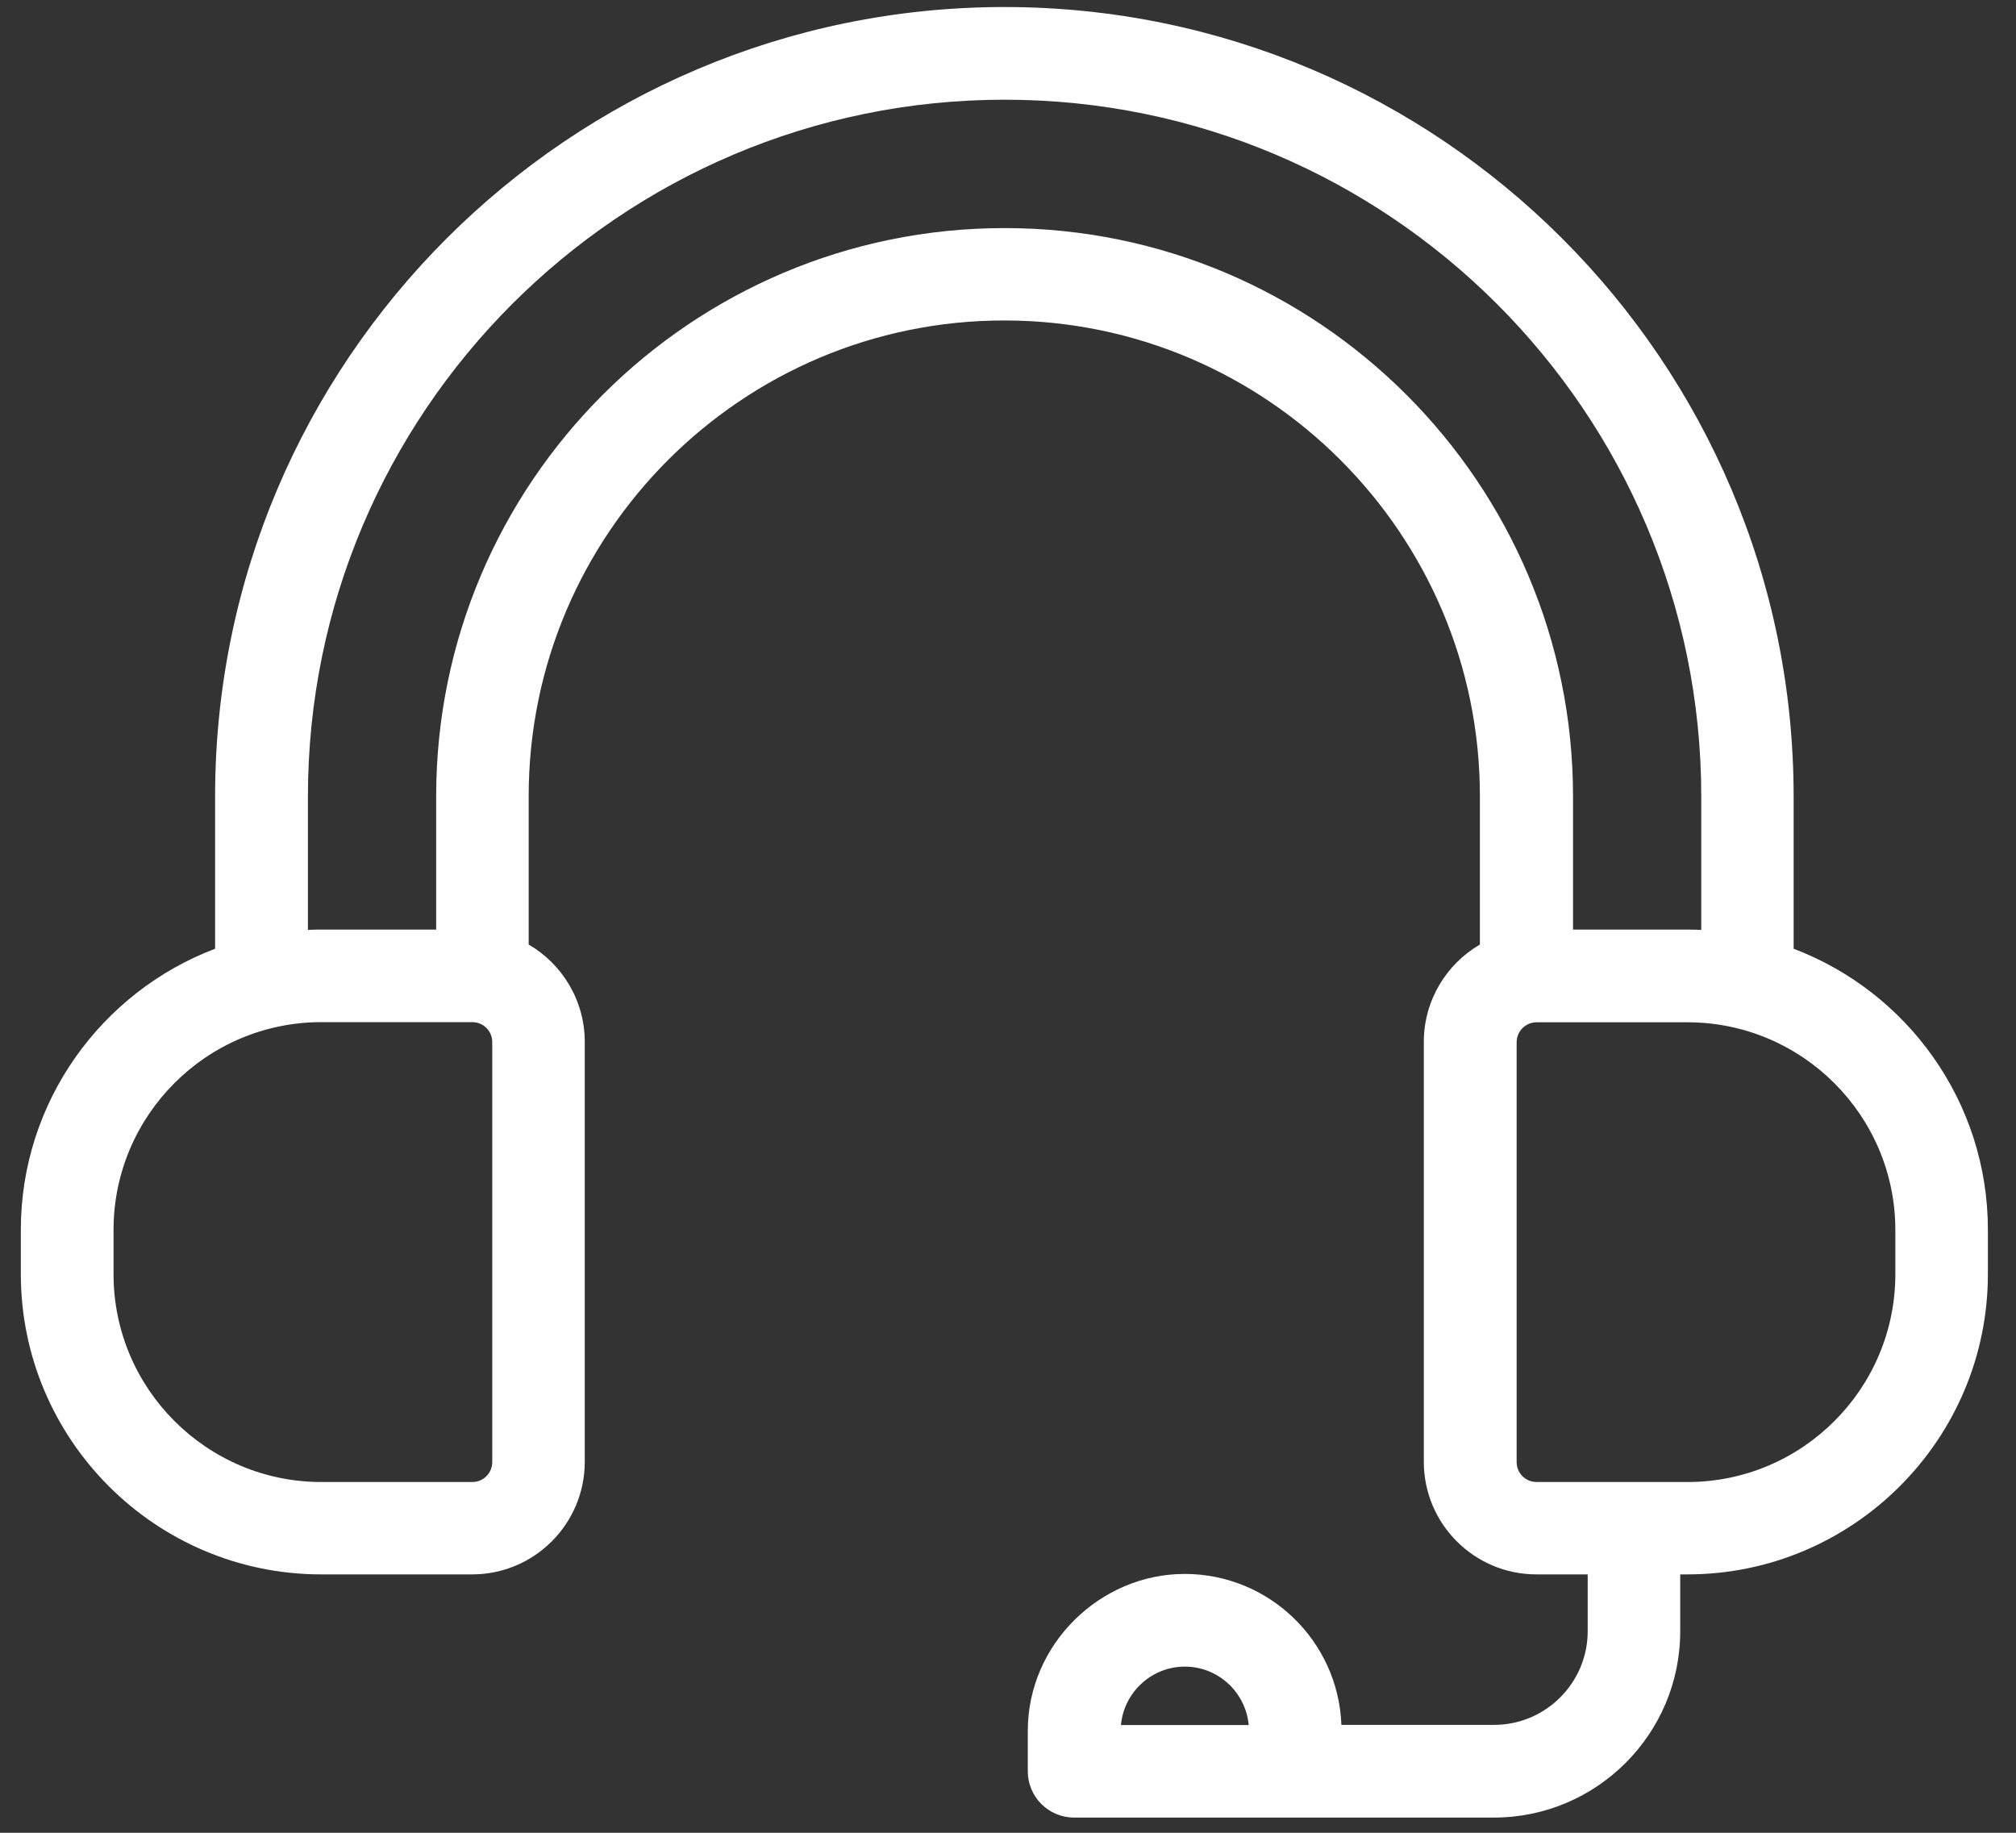 <svg width="66" height="60" viewBox="0 0 66 60" fill="none" xmlns="http://www.w3.org/2000/svg">
<rect x="0" y="0" width="66" height="60" fill="#333333" stroke="none"/>
<g clip-path="url(#clip0_47_113)">
<path d="M58.72 31.064V26.072C58.72 11.822 47.128 0.23 32.883 0.23C18.639 0.23 7.042 11.822 7.042 26.067V31.059C3.329 32.467 0.682 36.062 0.682 40.26V41.708C0.682 47.13 5.094 51.541 10.515 51.541H15.457C17.492 51.541 19.144 49.889 19.144 47.854V34.109C19.144 32.753 18.405 31.559 17.308 30.922V26.061C17.308 17.473 24.295 10.491 32.878 10.491C41.462 10.491 48.449 17.478 48.449 26.061V30.922C47.352 31.559 46.613 32.753 46.613 34.109V47.854C46.613 49.889 48.265 51.541 50.3 51.541H51.978V53.403C51.978 55.091 50.601 56.468 48.913 56.468H43.915C43.813 53.724 41.553 51.526 38.784 51.526C36.015 51.526 33.648 53.831 33.648 56.661V57.987C33.648 58.824 34.327 59.502 35.163 59.502H48.908C52.269 59.502 55.007 56.769 55.007 53.403V51.541H55.242C60.663 51.541 65.08 47.13 65.08 41.708V40.26C65.08 36.057 62.433 32.467 58.72 31.059V31.064ZM36.698 56.473C36.795 55.402 37.698 54.56 38.789 54.56C39.881 54.56 40.783 55.402 40.88 56.473H36.693H36.698ZM16.115 47.864C16.115 48.226 15.824 48.517 15.462 48.517H10.52C6.772 48.517 3.717 45.467 3.717 41.713V40.265C3.717 36.516 6.766 33.462 10.52 33.462H15.462C15.824 33.462 16.115 33.752 16.115 34.114V47.859V47.864ZM32.883 7.467C22.627 7.467 14.279 15.81 14.279 26.072V30.432H10.52C10.372 30.432 10.224 30.432 10.081 30.442V26.072C10.081 13.495 20.312 3.264 32.889 3.264C45.465 3.264 55.696 13.495 55.696 26.072V30.442C55.548 30.437 55.405 30.432 55.257 30.432H51.498V26.072C51.498 15.816 43.155 7.467 32.894 7.467H32.883ZM62.05 41.713C62.05 45.462 59.001 48.517 55.247 48.517H50.305C49.943 48.517 49.652 48.226 49.652 47.864V34.119C49.652 33.757 49.948 33.467 50.305 33.467H55.247C58.995 33.467 62.05 36.516 62.05 40.27V41.718V41.713Z" fill="#ffffff"/>
</g>
<defs>
<clipPath id="clip0_47_113">
<rect width="64.398" height="59.272" fill="white" transform="translate(0.682 0.23)"/>
</clipPath>
</defs>
</svg>
